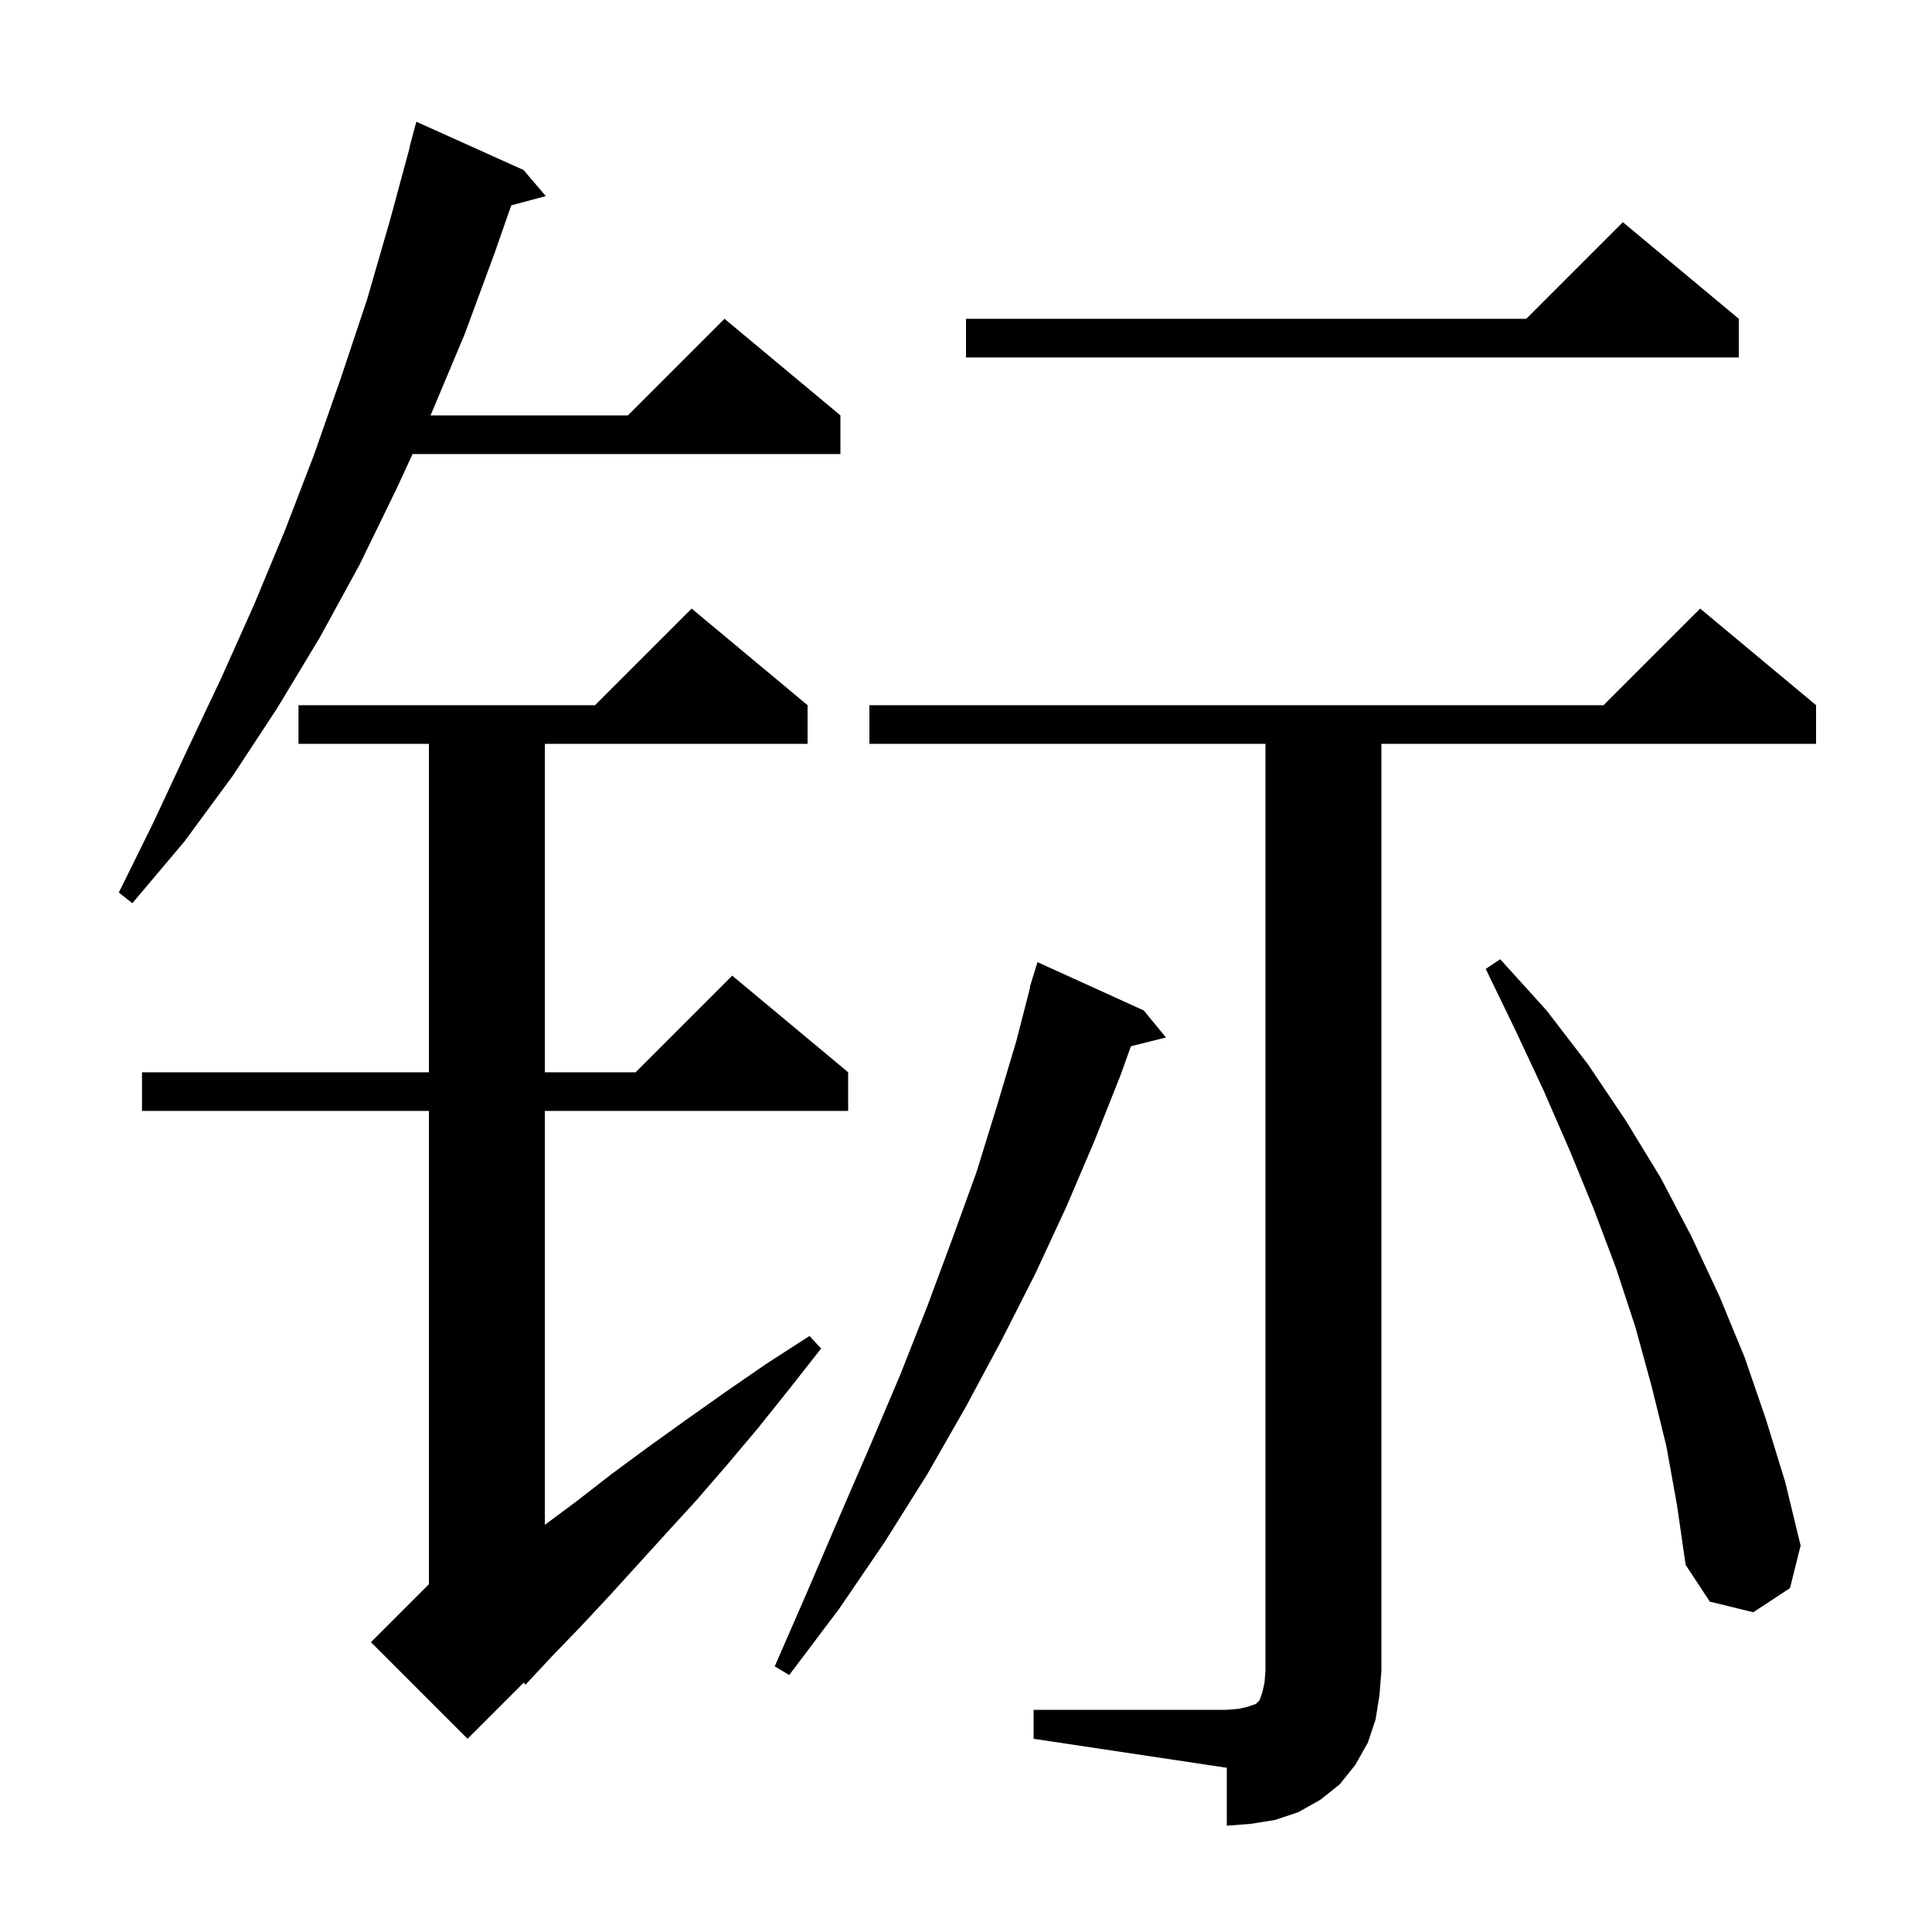 <svg xmlns="http://www.w3.org/2000/svg" xmlns:xlink="http://www.w3.org/1999/xlink" version="1.1" baseProfile="full" viewBox="0 0 200 200" width="200" height="200">
<g fill="black">
<path d="M 107.0 177.0 L 127.0 177.0 L 128.2 176.9 L 129.1 176.7 L 130.0 176.4 L 130.4 176.0 L 130.7 175.1 L 130.9 174.2 L 131.0 173.0 L 131.0 77.0 L 90.0 77.0 L 90.0 73.0 L 166.0 73.0 L 176.0 63.0 L 188.0 73.0 L 188.0 77.0 L 143.0 77.0 L 143.0 173.0 L 142.8 175.5 L 142.4 178.0 L 141.6 180.4 L 140.3 182.7 L 138.7 184.7 L 136.7 186.3 L 134.4 187.6 L 132.0 188.4 L 129.5 188.8 L 127.0 189.0 L 127.0 183.0 L 107.0 180.0 Z M 83.6 73.0 L 83.6 77.0 L 56.4 77.0 L 56.4 111.0 L 65.8 111.0 L 75.8 101.0 L 87.8 111.0 L 87.8 115.0 L 56.4 115.0 L 56.4 157.851 L 59.7 155.4 L 63.3 152.6 L 67.1 149.8 L 71.0 147.0 L 75.1 144.1 L 79.3 141.2 L 83.8 138.3 L 85.0 139.6 L 81.7 143.8 L 78.5 147.8 L 75.3 151.6 L 72.1 155.3 L 68.9 158.8 L 62.9 165.4 L 60.0 168.5 L 57.1 171.5 L 54.4 174.4 L 54.211 174.189 L 48.4 180.0 L 38.4 170.0 L 44.4 164.0 L 44.4 115.0 L 14.7 115.0 L 14.7 111.0 L 44.4 111.0 L 44.4 77.0 L 30.9 77.0 L 30.9 73.0 L 61.6 73.0 L 71.6 63.0 Z M 118.4 104.6 L 120.7 107.4 L 117.072 108.307 L 116.0 111.3 L 113.3 118.1 L 110.4 124.9 L 107.2 131.8 L 103.7 138.7 L 100.0 145.6 L 96.0 152.6 L 91.6 159.6 L 86.9 166.5 L 81.7 173.4 L 80.2 172.5 L 83.6 164.7 L 86.9 157.0 L 90.1 149.6 L 93.2 142.3 L 96.0 135.2 L 98.6 128.2 L 101.1 121.3 L 103.2 114.5 L 105.2 107.8 L 106.64 102.208 L 106.6 102.2 L 106.86 101.353 L 106.9 101.2 L 106.907 101.202 L 107.4 99.6 Z M 172.5 149.7 L 171.0 143.6 L 169.3 137.4 L 167.3 131.3 L 165.0 125.2 L 162.5 119.1 L 159.8 112.9 L 156.9 106.7 L 153.8 100.3 L 155.3 99.3 L 160.1 104.6 L 164.4 110.2 L 168.3 116.0 L 171.9 121.9 L 175.1 128.0 L 178.0 134.2 L 180.6 140.5 L 182.8 146.9 L 184.8 153.4 L 186.4 160.0 L 185.3 164.4 L 181.5 166.9 L 177.0 165.8 L 174.5 162.0 L 173.6 155.8 Z M 54.2 17.6 L 56.5 20.3 L 52.924 21.258 L 51.2 26.2 L 48.1 34.6 L 44.7 42.7 L 44.561 43.0 L 65.0 43.0 L 75.0 33.0 L 87.0 43.0 L 87.0 47.0 L 42.711 47.0 L 41.0 50.7 L 37.2 58.5 L 33.1 66.0 L 28.7 73.3 L 24.1 80.3 L 19.1 87.1 L 13.7 93.5 L 12.3 92.4 L 15.9 85.1 L 19.4 77.6 L 22.9 70.2 L 26.3 62.6 L 29.5 54.9 L 32.5 47.1 L 35.3 39.1 L 38.0 31.0 L 40.4 22.7 L 42.428 15.206 L 42.4 15.2 L 43.1 12.6 Z M 180.0 33.0 L 180.0 37.0 L 100.0 37.0 L 100.0 33.0 L 158.0 33.0 L 168.0 23.0 Z " />
</g>
</svg>
